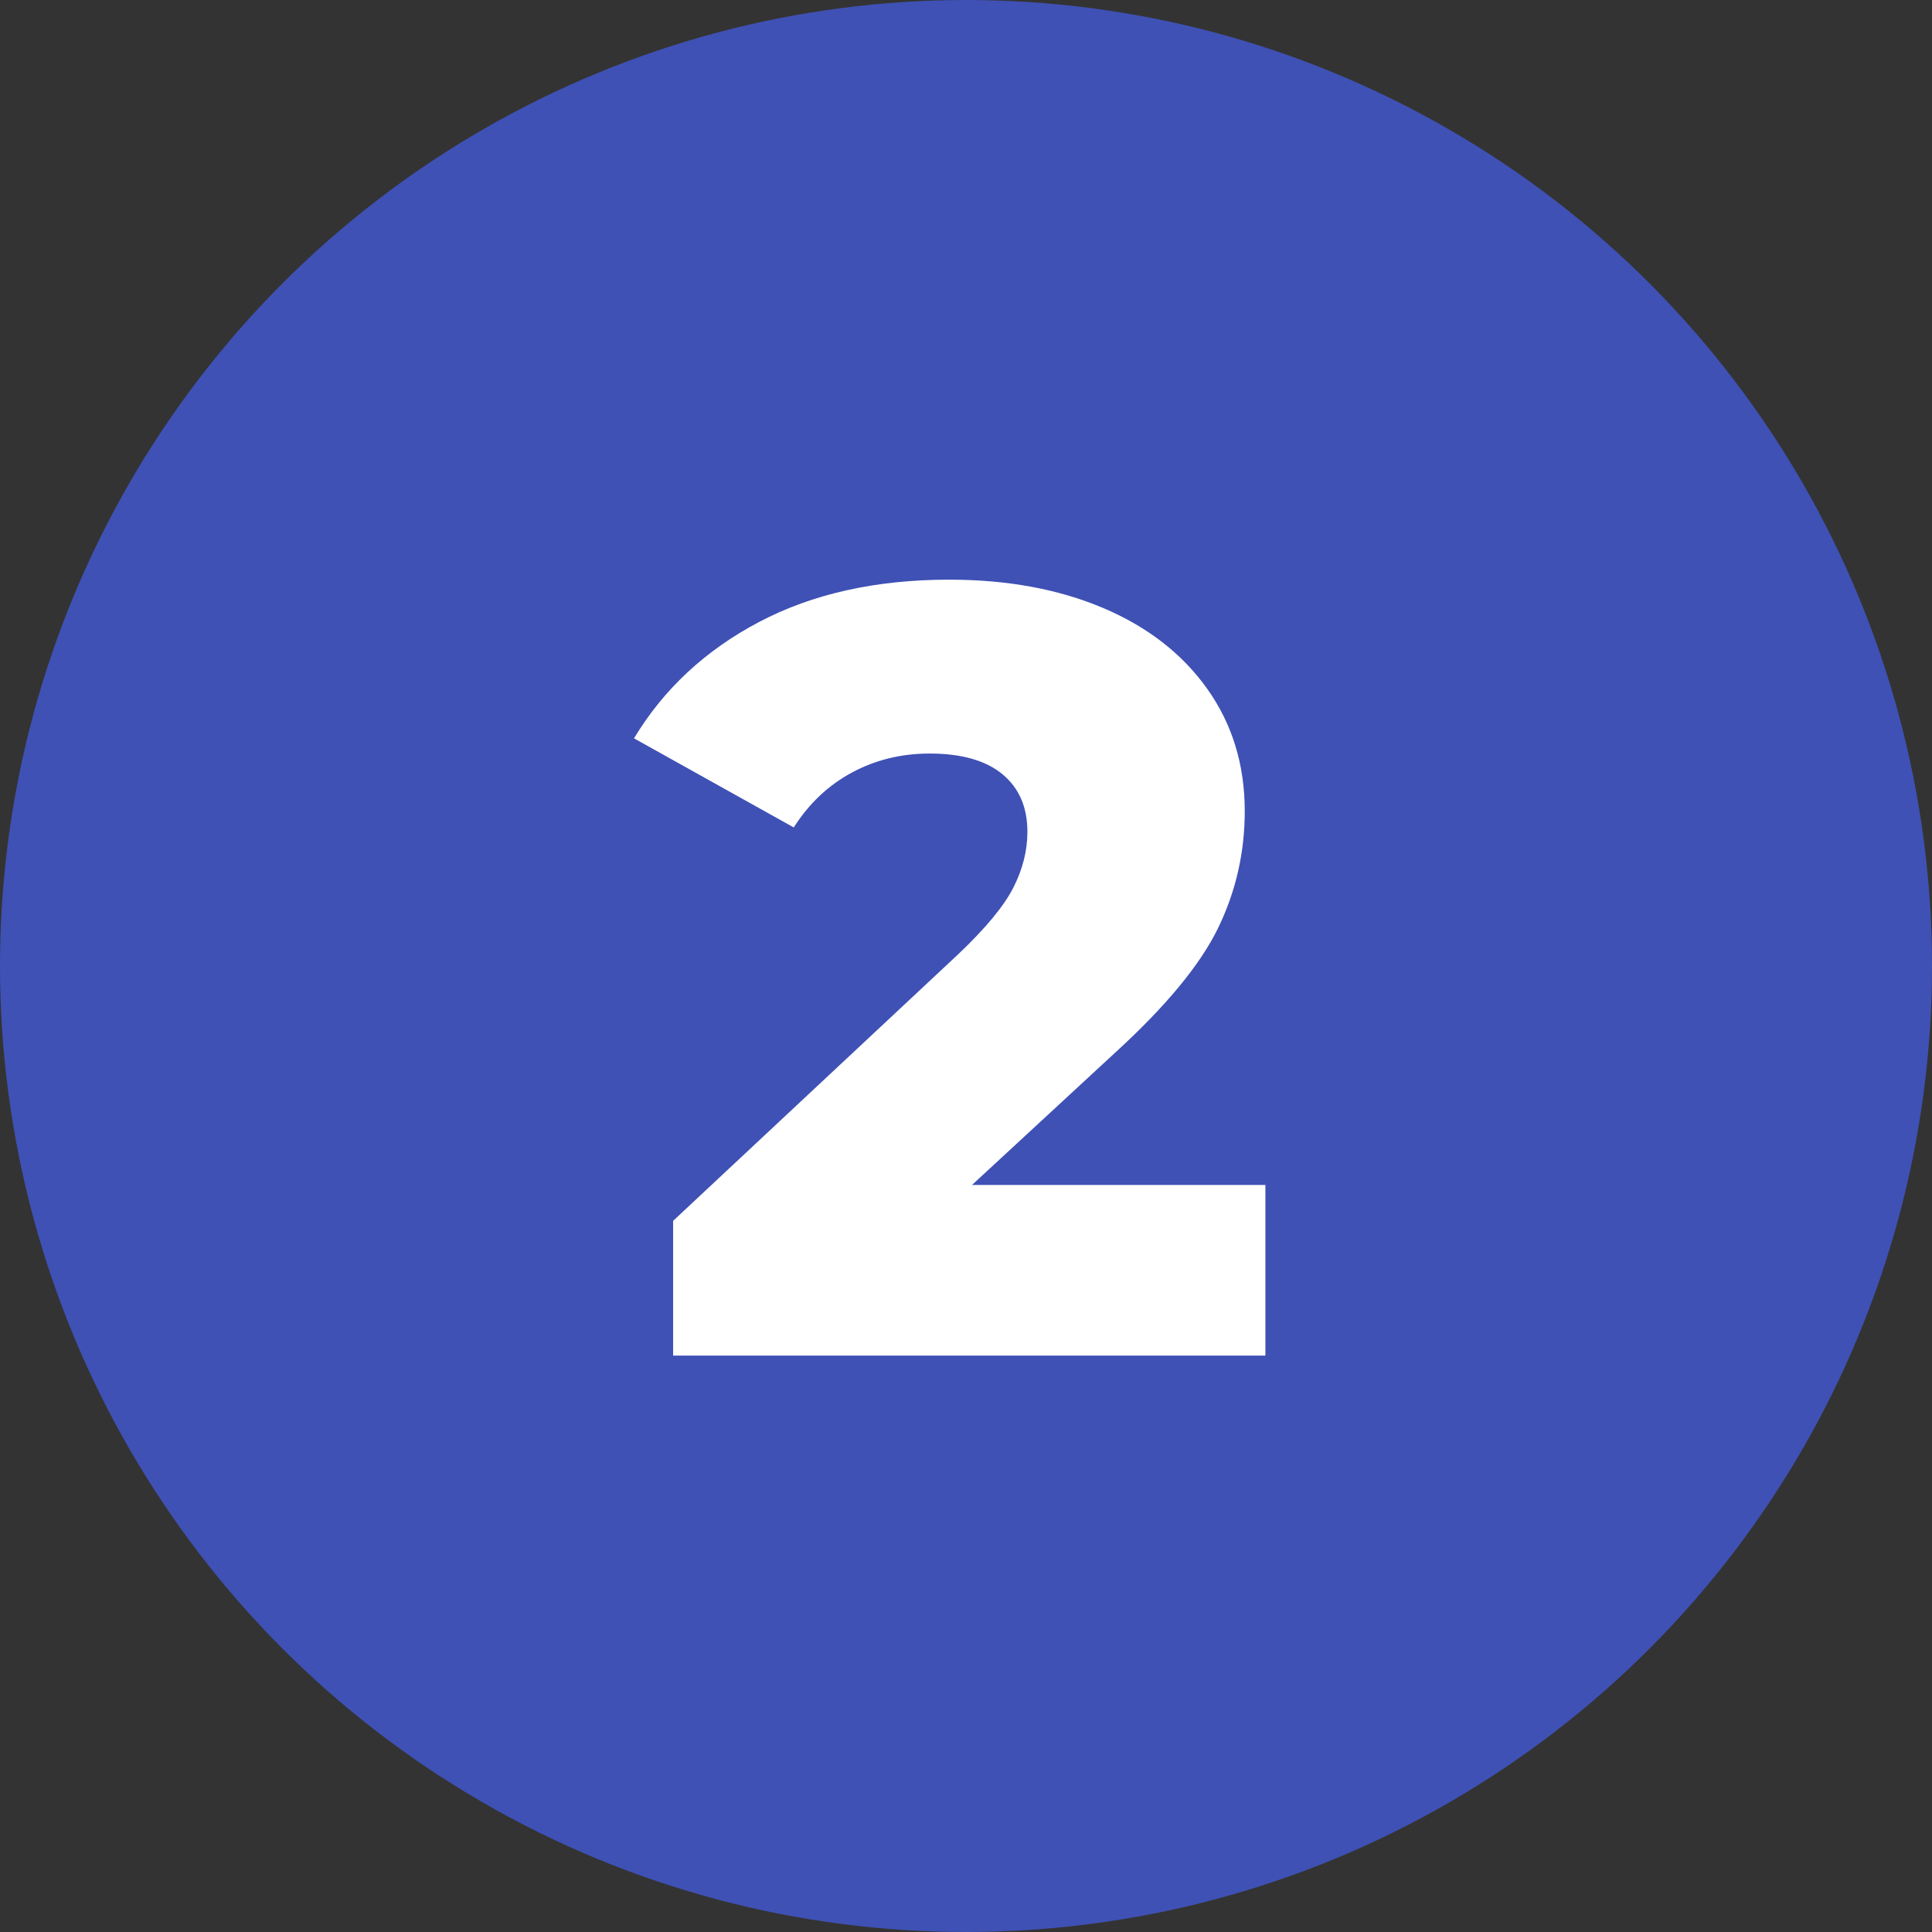 <svg viewBox="0 0 320 320" xmlns="http://www.w3.org/2000/svg"><rect x="0" y="0" width="320" height="320" fill="#333333" stroke="none"/><circle fill="#3f51b5" cx="160" cy="160" r="160"/><path fill="white" d="M160.99 196.27L209.59 196.27L209.59 224.53L111.49 224.53L111.49 202.21L158.65 158.11Q165.49 151.63 167.83 147.04Q170.17 142.45 170.17 137.77L170.17 137.77Q170.17 131.65 166.03 128.23Q161.89 124.81 153.97 124.81L153.97 124.81Q146.95 124.81 141.10 127.96Q135.25 131.11 131.47 137.05L131.47 137.05L105.01 122.29Q112.39 110.05 125.71 103.03Q139.03 96.01 157.21 96.01L157.21 96.01Q171.61 96.01 182.68 100.69Q193.75 105.37 199.96 114.10Q206.17 122.83 206.17 134.35L206.17 134.35Q206.17 144.61 201.76 153.70Q197.35 162.79 184.75 174.31L184.75 174.31L160.99 196.27Z"/></svg>